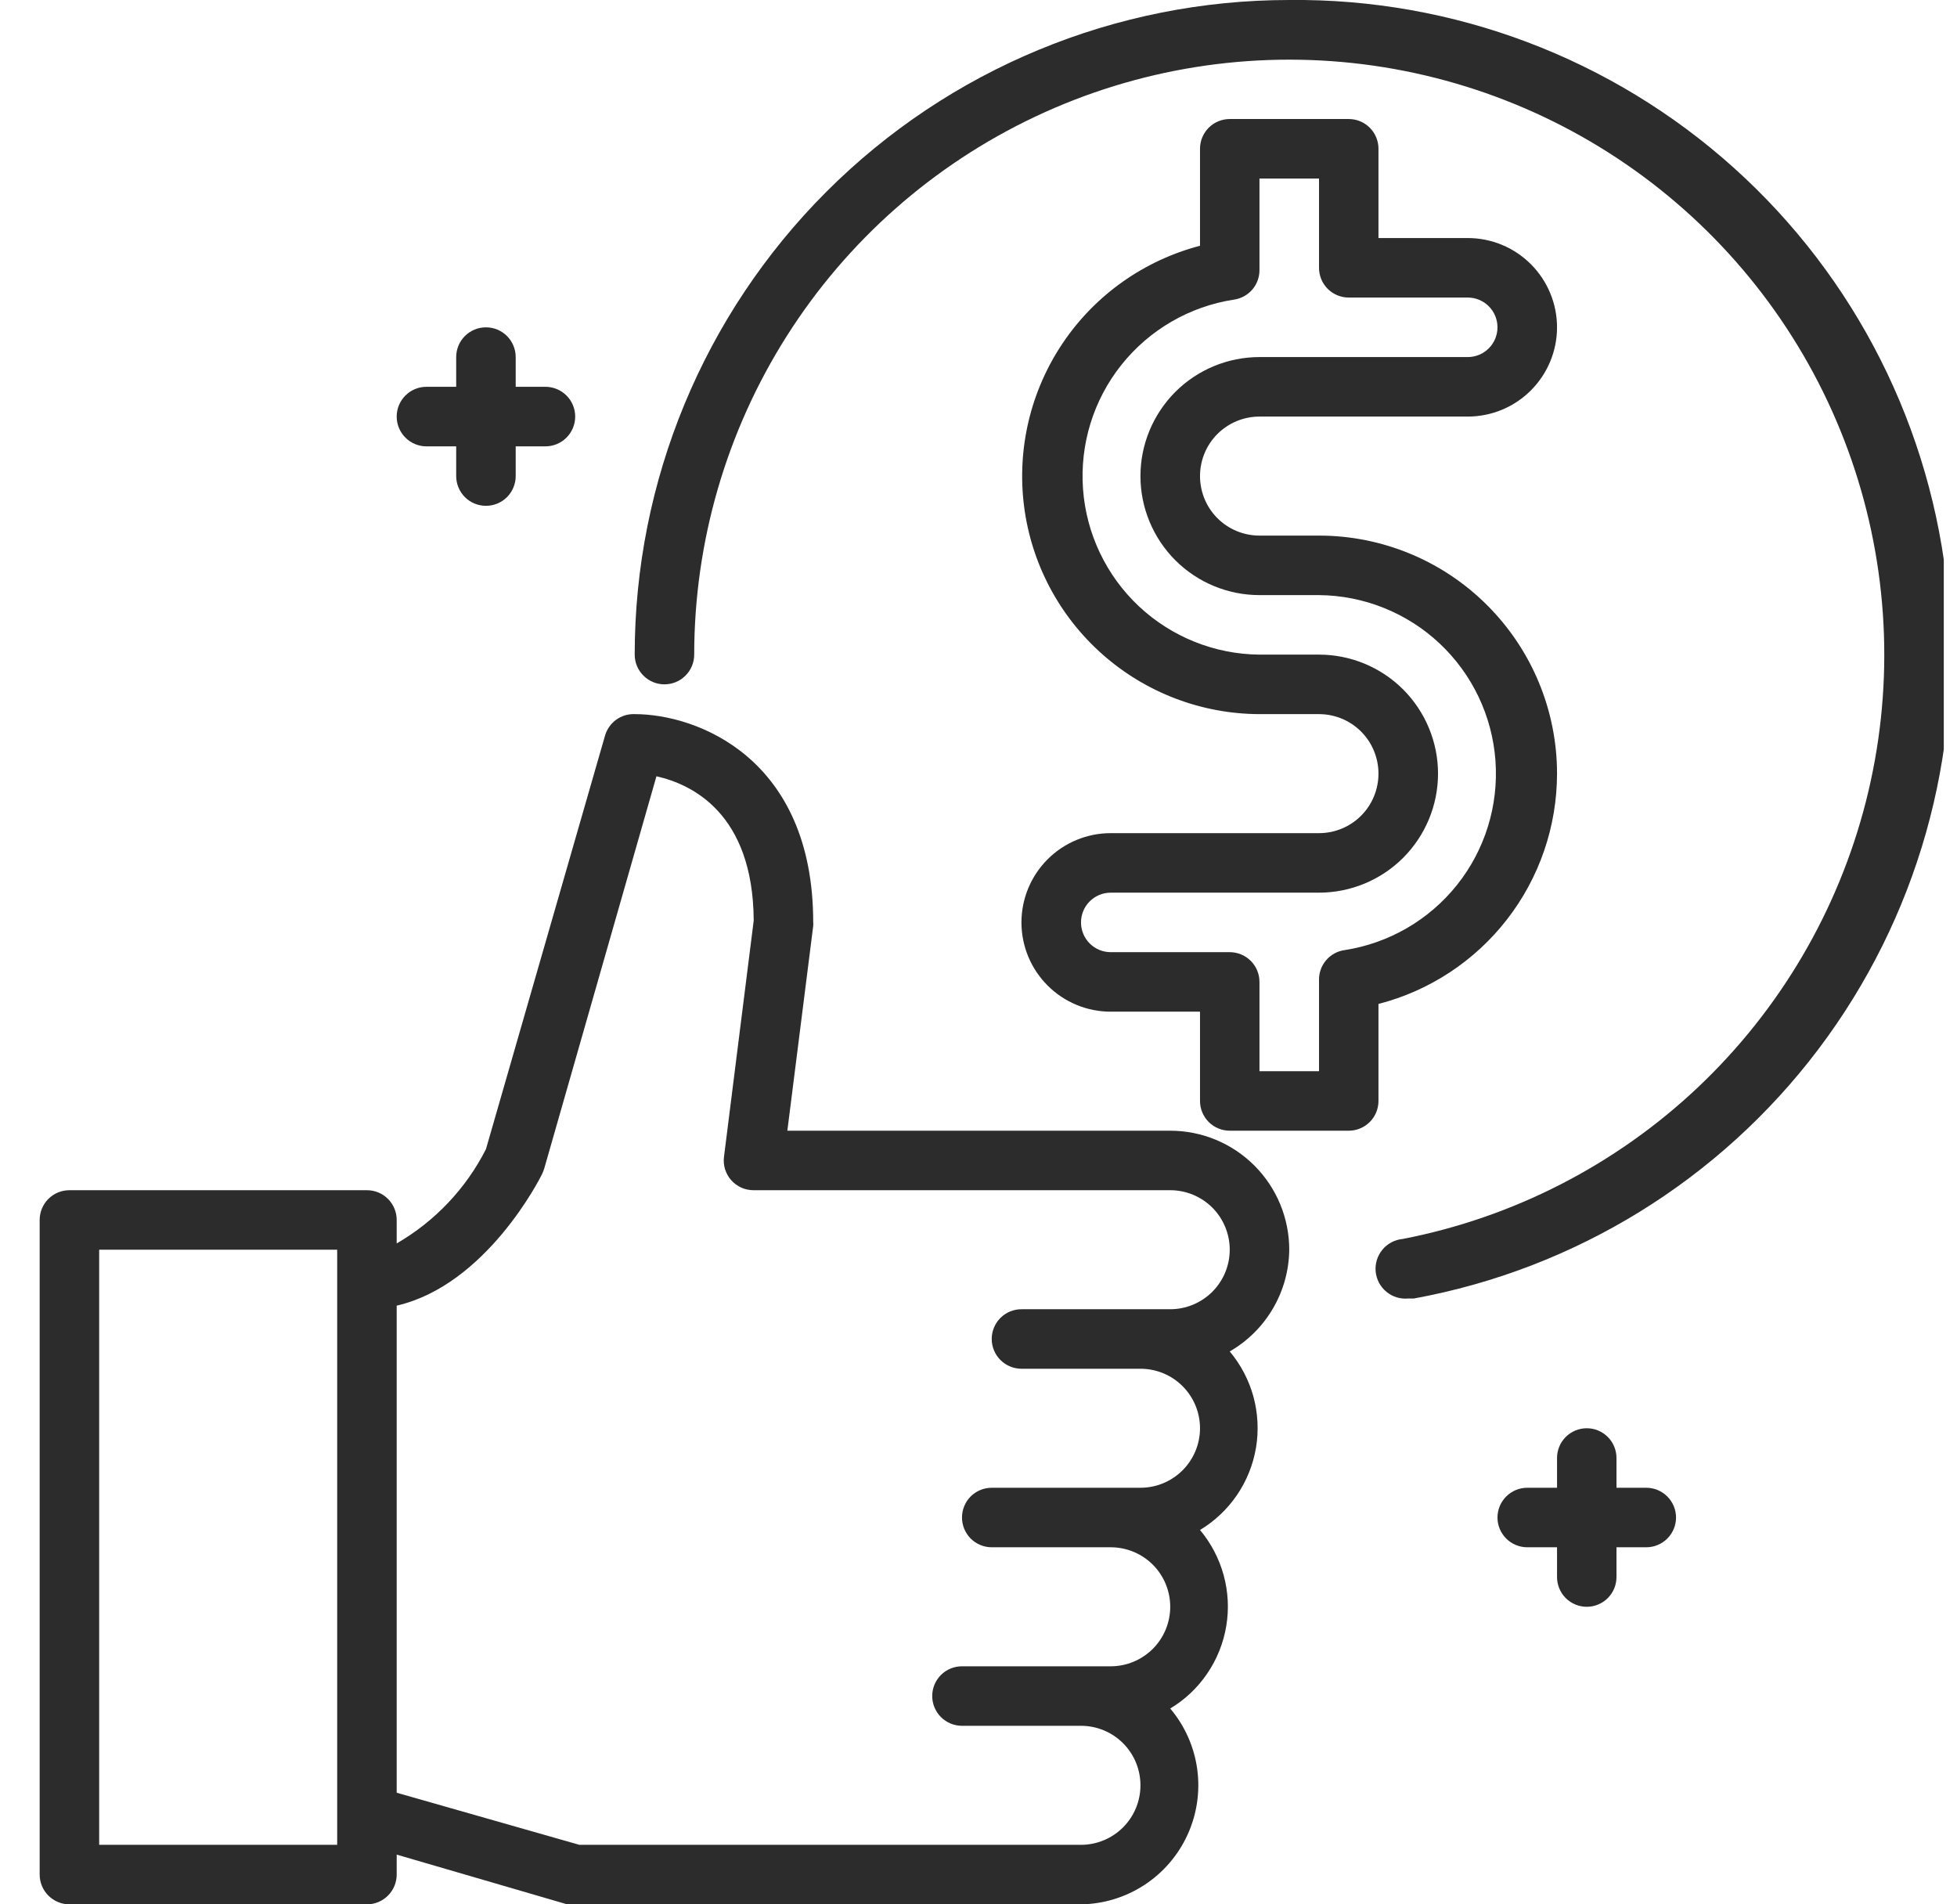 <svg xmlns="http://www.w3.org/2000/svg" fill="none" viewBox="0 0 37 36" height="36" width="37">
<g clip-path="url(#clip0_5_13378)">
<path fill="#2C2C2C" d="M24.375 23.625C24.375 23.028 24.138 22.456 23.716 22.034C23.294 21.612 22.722 21.375 22.125 21.375H14.886L15.375 17.505C15.378 17.482 15.378 17.46 15.375 17.437C15.375 14.321 13.17 13.5 12 13.5C11.874 13.495 11.75 13.533 11.648 13.607C11.546 13.682 11.472 13.789 11.438 13.91L9.188 21.723C8.81 22.469 8.223 23.088 7.5 23.506V23.062C7.5 22.913 7.441 22.77 7.335 22.664C7.23 22.559 7.087 22.5 6.938 22.5H1.312C1.163 22.5 1.02 22.559 0.915 22.664C0.809 22.77 0.75 22.913 0.75 23.062L0.75 35.437C0.75 35.586 0.809 35.729 0.915 35.835C1.02 35.94 1.163 36 1.312 36H6.938C7.087 36 7.23 35.94 7.335 35.835C7.441 35.729 7.5 35.586 7.5 35.437V35.06L10.723 36C10.773 36.008 10.825 36.008 10.875 36H20.438C20.864 35.994 21.279 35.867 21.636 35.634C21.993 35.401 22.276 35.071 22.453 34.683C22.63 34.295 22.693 33.865 22.635 33.443C22.577 33.021 22.4 32.624 22.125 32.298C22.404 32.131 22.643 31.905 22.825 31.636C23.008 31.367 23.131 31.061 23.184 30.741C23.238 30.42 23.221 30.091 23.135 29.777C23.049 29.464 22.897 29.172 22.688 28.923C22.966 28.756 23.205 28.53 23.388 28.261C23.571 27.992 23.693 27.686 23.747 27.366C23.8 27.045 23.783 26.716 23.698 26.402C23.612 26.089 23.459 25.797 23.25 25.548C23.588 25.353 23.87 25.073 24.067 24.736C24.265 24.398 24.371 24.015 24.375 23.625ZM6.375 34.875H1.875V23.625H6.375V34.875ZM20.438 34.875H10.954L7.5 33.89V24.682C9.188 24.294 10.206 22.286 10.251 22.19C10.266 22.157 10.279 22.124 10.29 22.089L12.411 14.675C13.069 14.822 14.239 15.367 14.25 17.403L13.688 21.87C13.678 21.948 13.685 22.028 13.708 22.103C13.732 22.179 13.77 22.249 13.822 22.308C13.876 22.369 13.942 22.418 14.015 22.451C14.089 22.484 14.169 22.5 14.25 22.5H22.125C22.423 22.5 22.709 22.618 22.921 22.829C23.131 23.04 23.25 23.326 23.25 23.625C23.25 23.923 23.131 24.209 22.921 24.42C22.709 24.631 22.423 24.75 22.125 24.75H19.312C19.163 24.75 19.02 24.809 18.915 24.914C18.809 25.02 18.75 25.163 18.75 25.312C18.75 25.461 18.809 25.604 18.915 25.71C19.02 25.815 19.163 25.875 19.312 25.875H21.562C21.861 25.875 22.147 25.993 22.358 26.204C22.569 26.415 22.688 26.701 22.688 27C22.688 27.298 22.569 27.584 22.358 27.795C22.147 28.006 21.861 28.125 21.562 28.125H18.75C18.601 28.125 18.458 28.184 18.352 28.289C18.247 28.395 18.188 28.538 18.188 28.687C18.188 28.836 18.247 28.979 18.352 29.085C18.458 29.19 18.601 29.25 18.75 29.25H21C21.298 29.25 21.584 29.368 21.796 29.579C22.006 29.79 22.125 30.076 22.125 30.375C22.125 30.673 22.006 30.959 21.796 31.17C21.584 31.381 21.298 31.5 21 31.5H18.188C18.038 31.5 17.895 31.559 17.79 31.664C17.684 31.77 17.625 31.913 17.625 32.062C17.625 32.211 17.684 32.354 17.79 32.46C17.895 32.565 18.038 32.625 18.188 32.625H20.438C20.736 32.625 21.022 32.743 21.233 32.954C21.444 33.165 21.562 33.451 21.562 33.75C21.562 34.048 21.444 34.334 21.233 34.545C21.022 34.756 20.736 34.875 20.438 34.875Z"></path>
<path fill="#2C2C2C" d="M8.062 8.438H8.625V9C8.625 9.149 8.684 9.292 8.79 9.398C8.895 9.503 9.038 9.562 9.188 9.562C9.337 9.562 9.48 9.503 9.585 9.398C9.691 9.292 9.75 9.149 9.75 9V8.438H10.312C10.462 8.438 10.605 8.378 10.71 8.273C10.816 8.167 10.875 8.024 10.875 7.875C10.875 7.726 10.816 7.583 10.71 7.477C10.605 7.372 10.462 7.312 10.312 7.312H9.75V6.75C9.75 6.601 9.691 6.458 9.585 6.352C9.48 6.247 9.337 6.188 9.188 6.188C9.038 6.188 8.895 6.247 8.79 6.352C8.684 6.458 8.625 6.601 8.625 6.75V7.312H8.062C7.913 7.312 7.77 7.372 7.665 7.477C7.559 7.583 7.5 7.726 7.5 7.875C7.5 8.024 7.559 8.167 7.665 8.273C7.77 8.378 7.913 8.438 8.062 8.438Z"></path>
<path fill="#2C2C2C" d="M31.125 28.125H30.562V27.562C30.562 27.413 30.503 27.27 30.398 27.165C30.292 27.059 30.149 27 30 27C29.851 27 29.708 27.059 29.602 27.165C29.497 27.27 29.438 27.413 29.438 27.562V28.125H28.875C28.726 28.125 28.583 28.184 28.477 28.29C28.372 28.395 28.312 28.538 28.312 28.688C28.312 28.837 28.372 28.98 28.477 29.085C28.583 29.191 28.726 29.25 28.875 29.25H29.438V29.812C29.438 29.962 29.497 30.105 29.602 30.21C29.708 30.316 29.851 30.375 30 30.375C30.149 30.375 30.292 30.316 30.398 30.21C30.503 30.105 30.562 29.962 30.562 29.812V29.25H31.125C31.274 29.25 31.417 29.191 31.523 29.085C31.628 28.98 31.688 28.837 31.688 28.688C31.688 28.538 31.628 28.395 31.523 28.29C31.417 28.184 31.274 28.125 31.125 28.125Z"></path>
<path fill="#2C2C2C" d="M24.375 -0C21.093 -0 17.945 1.303 15.625 3.624C13.304 5.945 12 9.093 12 12.375C12 12.524 12.059 12.667 12.165 12.772C12.27 12.878 12.413 12.937 12.562 12.937C12.712 12.937 12.855 12.878 12.96 12.772C13.066 12.667 13.125 12.524 13.125 12.375C13.126 10.242 13.733 8.153 14.876 6.351C16.018 4.55 17.65 3.111 19.579 2.202C21.509 1.292 23.657 0.95 25.774 1.215C27.89 1.481 29.888 2.342 31.534 3.7C33.179 5.057 34.405 6.854 35.068 8.882C35.731 10.909 35.804 13.084 35.278 15.151C34.752 17.218 33.65 19.093 32.099 20.558C30.548 22.022 28.612 23.016 26.518 23.422C26.369 23.436 26.232 23.509 26.136 23.625C26.041 23.74 25.995 23.889 26.009 24.038C26.023 24.187 26.096 24.325 26.212 24.42C26.327 24.516 26.476 24.561 26.625 24.547H26.732C29.781 23.99 32.51 22.308 34.379 19.835C36.248 17.361 37.121 14.277 36.825 11.191C36.528 8.106 35.085 5.243 32.779 3.171C30.474 1.099 27.475 -0.033 24.375 -0Z"></path>
<path fill="#2C2C2C" d="M29.438 14.625C29.438 13.431 28.963 12.287 28.119 11.443C27.276 10.599 26.131 10.125 24.938 10.125H23.812C23.514 10.125 23.228 10.007 23.017 9.796C22.806 9.585 22.688 9.298 22.688 9C22.688 8.702 22.806 8.415 23.017 8.204C23.228 7.994 23.514 7.875 23.812 7.875H27.75C28.198 7.875 28.627 7.697 28.943 7.381C29.26 7.064 29.438 6.635 29.438 6.188C29.438 5.74 29.26 5.311 28.943 4.994C28.627 4.678 28.198 4.5 27.75 4.5H26.062V2.812C26.062 2.663 26.003 2.52 25.898 2.415C25.792 2.309 25.649 2.25 25.5 2.25H23.25C23.101 2.25 22.958 2.309 22.852 2.415C22.747 2.52 22.688 2.663 22.688 2.812V4.646C21.63 4.923 20.709 5.574 20.097 6.48C19.485 7.386 19.224 8.483 19.361 9.567C19.499 10.652 20.027 11.649 20.846 12.372C21.665 13.096 22.72 13.497 23.812 13.5H24.938C25.236 13.5 25.522 13.618 25.733 13.829C25.944 14.04 26.062 14.327 26.062 14.625C26.062 14.923 25.944 15.21 25.733 15.421C25.522 15.632 25.236 15.75 24.938 15.75H21C20.552 15.75 20.123 15.928 19.807 16.244C19.49 16.561 19.312 16.99 19.312 17.438C19.312 17.885 19.49 18.314 19.807 18.631C20.123 18.947 20.552 19.125 21 19.125H22.688V20.812C22.688 20.962 22.747 21.105 22.852 21.21C22.958 21.316 23.101 21.375 23.25 21.375H25.5C25.649 21.375 25.792 21.316 25.898 21.21C26.003 21.105 26.062 20.962 26.062 20.812V18.979C27.028 18.73 27.883 18.167 28.494 17.379C29.105 16.591 29.437 15.622 29.438 14.625ZM25.421 17.961C25.286 17.98 25.163 18.047 25.073 18.151C24.985 18.254 24.936 18.387 24.938 18.523V20.25H23.812V18.562C23.812 18.413 23.753 18.27 23.648 18.165C23.542 18.059 23.399 18 23.25 18H21C20.851 18 20.708 17.941 20.602 17.835C20.497 17.73 20.438 17.587 20.438 17.438C20.438 17.288 20.497 17.145 20.602 17.04C20.708 16.934 20.851 16.875 21 16.875H24.938C25.534 16.875 26.107 16.638 26.529 16.216C26.95 15.794 27.188 15.222 27.188 14.625C27.188 14.028 26.95 13.456 26.529 13.034C26.107 12.612 25.534 12.375 24.938 12.375H23.812C22.965 12.368 22.15 12.041 21.532 11.461C20.914 10.88 20.537 10.089 20.476 9.243C20.415 8.397 20.674 7.559 21.203 6.896C21.732 6.233 22.491 5.793 23.329 5.664C23.464 5.645 23.587 5.578 23.677 5.474C23.765 5.371 23.814 5.238 23.812 5.102V3.375H24.938V5.062C24.938 5.212 24.997 5.355 25.102 5.46C25.208 5.566 25.351 5.625 25.5 5.625H27.75C27.899 5.625 28.042 5.684 28.148 5.79C28.253 5.895 28.312 6.038 28.312 6.188C28.312 6.337 28.253 6.48 28.148 6.585C28.042 6.691 27.899 6.75 27.75 6.75H23.812C23.216 6.75 22.643 6.987 22.221 7.409C21.8 7.831 21.562 8.403 21.562 9C21.562 9.597 21.8 10.169 22.221 10.591C22.643 11.013 23.216 11.25 23.812 11.25H24.938C25.785 11.257 26.6 11.584 27.218 12.164C27.836 12.745 28.213 13.536 28.274 14.382C28.335 15.228 28.076 16.066 27.547 16.729C27.018 17.392 26.259 17.832 25.421 17.961Z"></path>
</g>
<defs>
<clipPath id="clip0_5_13378">
<rect transform="translate(0.75)" fill="white" height="36" width="36"></rect>
</clipPath>
</defs>
</svg>
